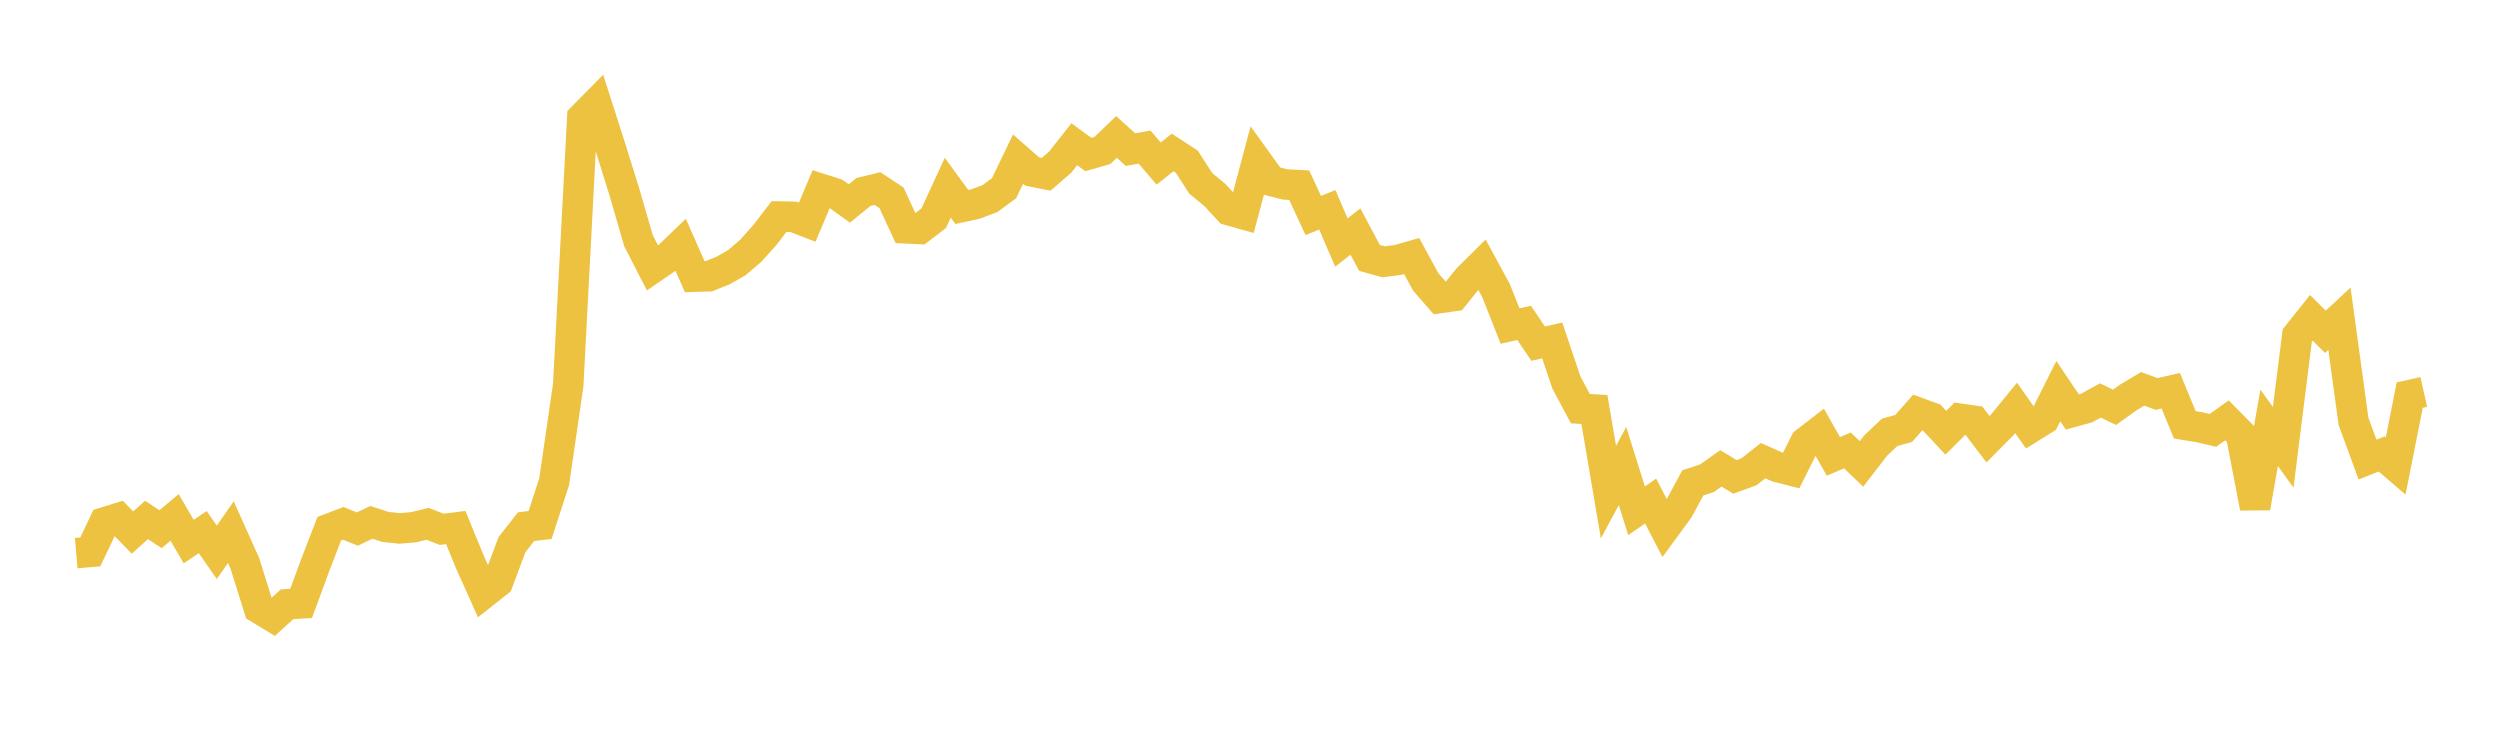 <svg width="164" height="48" xmlns="http://www.w3.org/2000/svg" xmlns:xlink="http://www.w3.org/1999/xlink"><path fill="none" stroke="rgb(237,194,64)" stroke-width="2" d="M5,36.284L5.922,36.205L6.844,34.272L7.766,33.985L8.689,34.937L9.611,34.108L10.533,34.715L11.455,33.942L12.377,35.53L13.299,34.906L14.222,36.234L15.144,34.908L16.066,36.964L16.988,39.913L17.91,40.474L18.832,39.64L19.754,39.582L20.677,37.074L21.599,34.686L22.521,34.333L23.443,34.707L24.365,34.265L25.287,34.566L26.21,34.665L27.132,34.586L28.054,34.362L28.976,34.723L29.898,34.606L30.82,36.857L31.743,38.915L32.665,38.186L33.587,35.73L34.509,34.552L35.431,34.439L36.353,31.605L37.275,25.26L38.198,7.714L39.12,6.78L40.042,9.655L40.964,12.611L41.886,15.792L42.808,17.586L43.731,16.952L44.653,16.063L45.575,18.151L46.497,18.122L47.419,17.754L48.341,17.228L49.263,16.437L50.186,15.404L51.108,14.203L52.03,14.222L52.952,14.577L53.874,12.394L54.796,12.687L55.719,13.347L56.641,12.594L57.563,12.371L58.485,12.978L59.407,14.978L60.329,15.021L61.251,14.315L62.174,12.315L63.096,13.58L64.018,13.377L64.94,13.026L65.862,12.353L66.784,10.441L67.707,11.25L68.629,11.434L69.551,10.633L70.473,9.461L71.395,10.136L72.317,9.872L73.24,8.982L74.162,9.816L75.084,9.648L76.006,10.73L76.928,9.998L77.85,10.603L78.772,12.031L79.695,12.791L80.617,13.789L81.539,14.047L82.461,10.585L83.383,11.865L84.305,12.099L85.228,12.146L86.15,14.138L87.072,13.764L87.994,15.91L88.916,15.19L89.838,16.919L90.76,17.174L91.683,17.057L92.605,16.794L93.527,18.494L94.449,19.551L95.371,19.422L96.293,18.275L97.216,17.36L98.138,19.059L99.06,21.388L99.982,21.182L100.904,22.543L101.826,22.332L102.749,25.08L103.671,26.807L104.593,26.864L105.515,32.285L106.437,30.571L107.359,33.508L108.281,32.867L109.204,34.649L110.126,33.388L111.048,31.676L111.97,31.377L112.892,30.725L113.814,31.283L114.737,30.948L115.659,30.218L116.581,30.63L117.503,30.866L118.425,29.018L119.347,28.305L120.269,29.937L121.192,29.549L122.114,30.435L123.036,29.236L123.958,28.362L124.88,28.108L125.802,27.06L126.725,27.399L127.647,28.387L128.569,27.467L129.491,27.598L130.413,28.814L131.335,27.884L132.257,26.758L133.18,28.073L134.102,27.5L135.024,25.658L135.946,27.026L136.868,26.773L137.79,26.272L138.713,26.72L139.635,26.06L140.557,25.509L141.479,25.844L142.401,25.63L143.323,27.87L144.246,28.018L145.168,28.233L146.09,27.574L147.012,28.507L147.934,33.306L148.856,28.065L149.778,29.344L150.701,22.003L151.623,20.848L152.545,21.767L153.467,20.909L154.389,27.638L155.311,30.147L156.234,29.78L157.156,30.572L158.078,25.919L159,25.712"></path></svg>